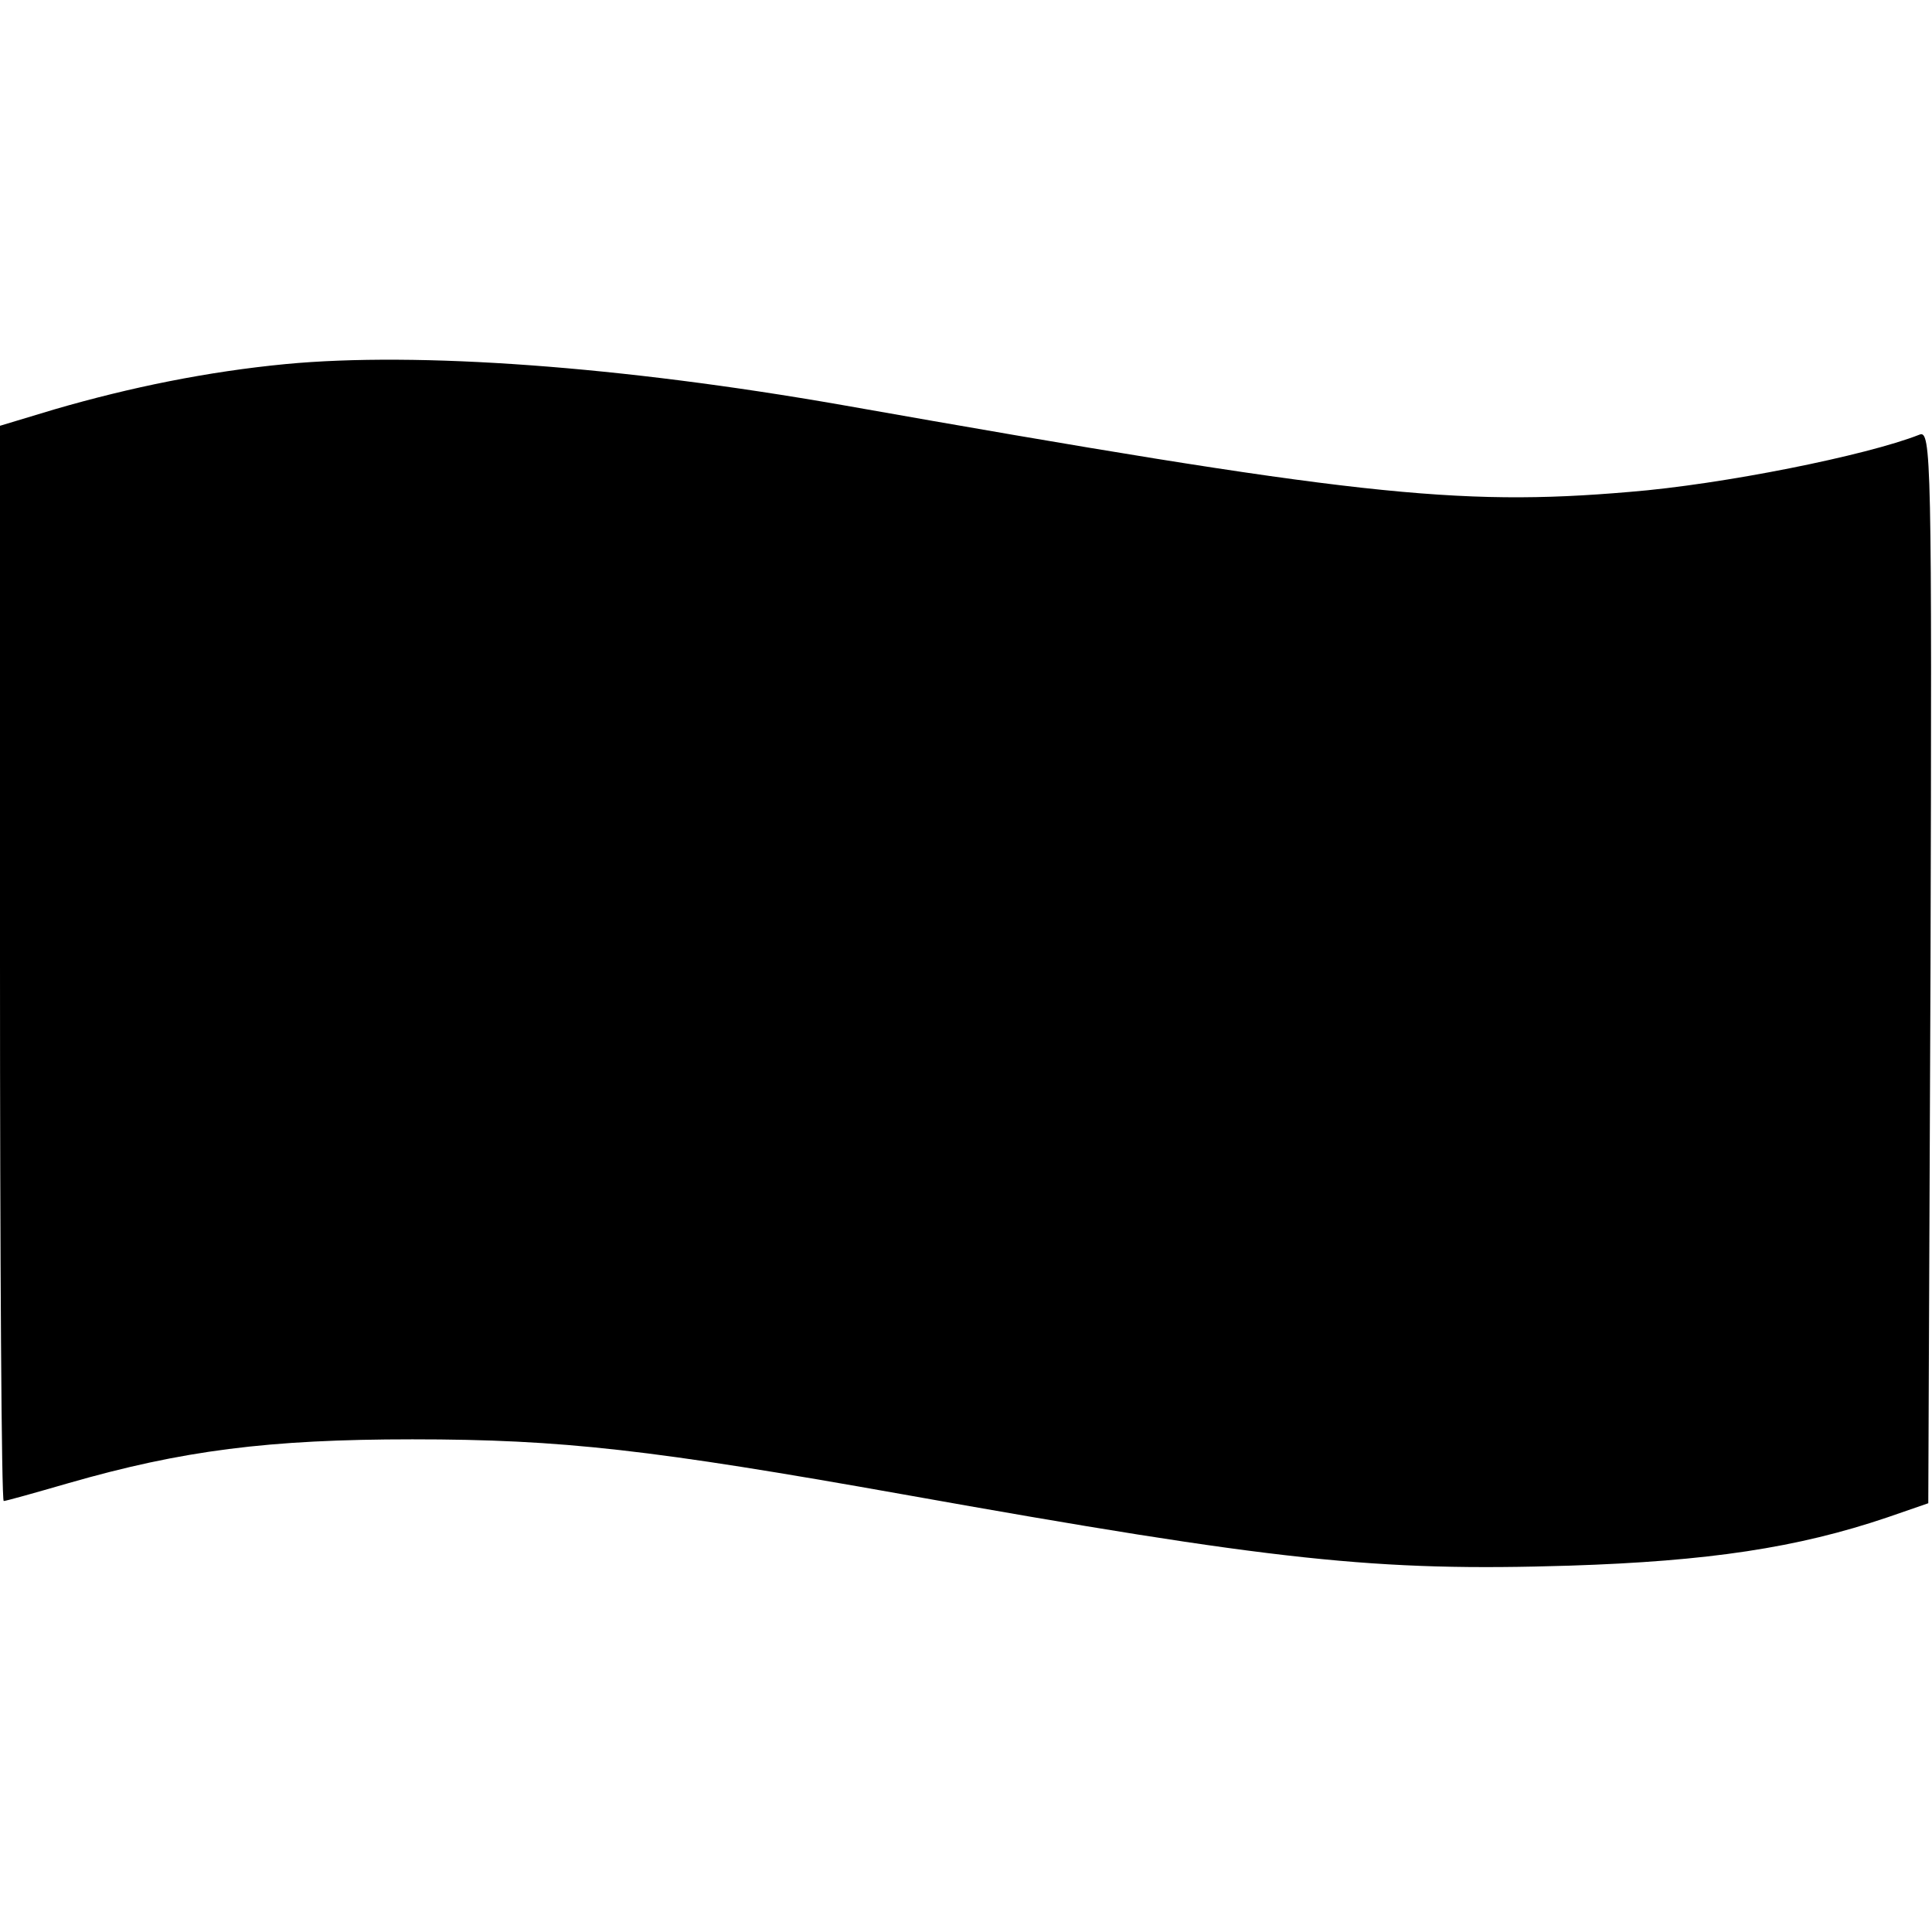 <?xml version="1.0" standalone="no"?>
<!DOCTYPE svg PUBLIC "-//W3C//DTD SVG 20010904//EN"
 "http://www.w3.org/TR/2001/REC-SVG-20010904/DTD/svg10.dtd">
<svg version="1.0" xmlns="http://www.w3.org/2000/svg"
 width="260pt" height="260pt" viewBox="0 0 260 260"
 preserveAspectRatio="xMidYMid meet">
<g transform="translate(0,260) scale(0.1,-0.1)"
fill="#000000" stroke="none">
<path d="M384 2110 c-104 -10 -208 -31 -311 -61 l-73 -22 0 -723 c0 -398 2
-724 5 -724 3 0 42 11 87 24 153 44 269 59 463 59 202 0 323 -14 660 -74 504
-90 637 -104 897 -96 187 6 307 24 428 65 l55 19 3 723 c2 685 1 722 -15 715
-71 -28 -265 -67 -390 -77 -233 -20 -375 -4 -1060 117 -297 52 -570 72 -749
55z"/>
</g>
</svg>
